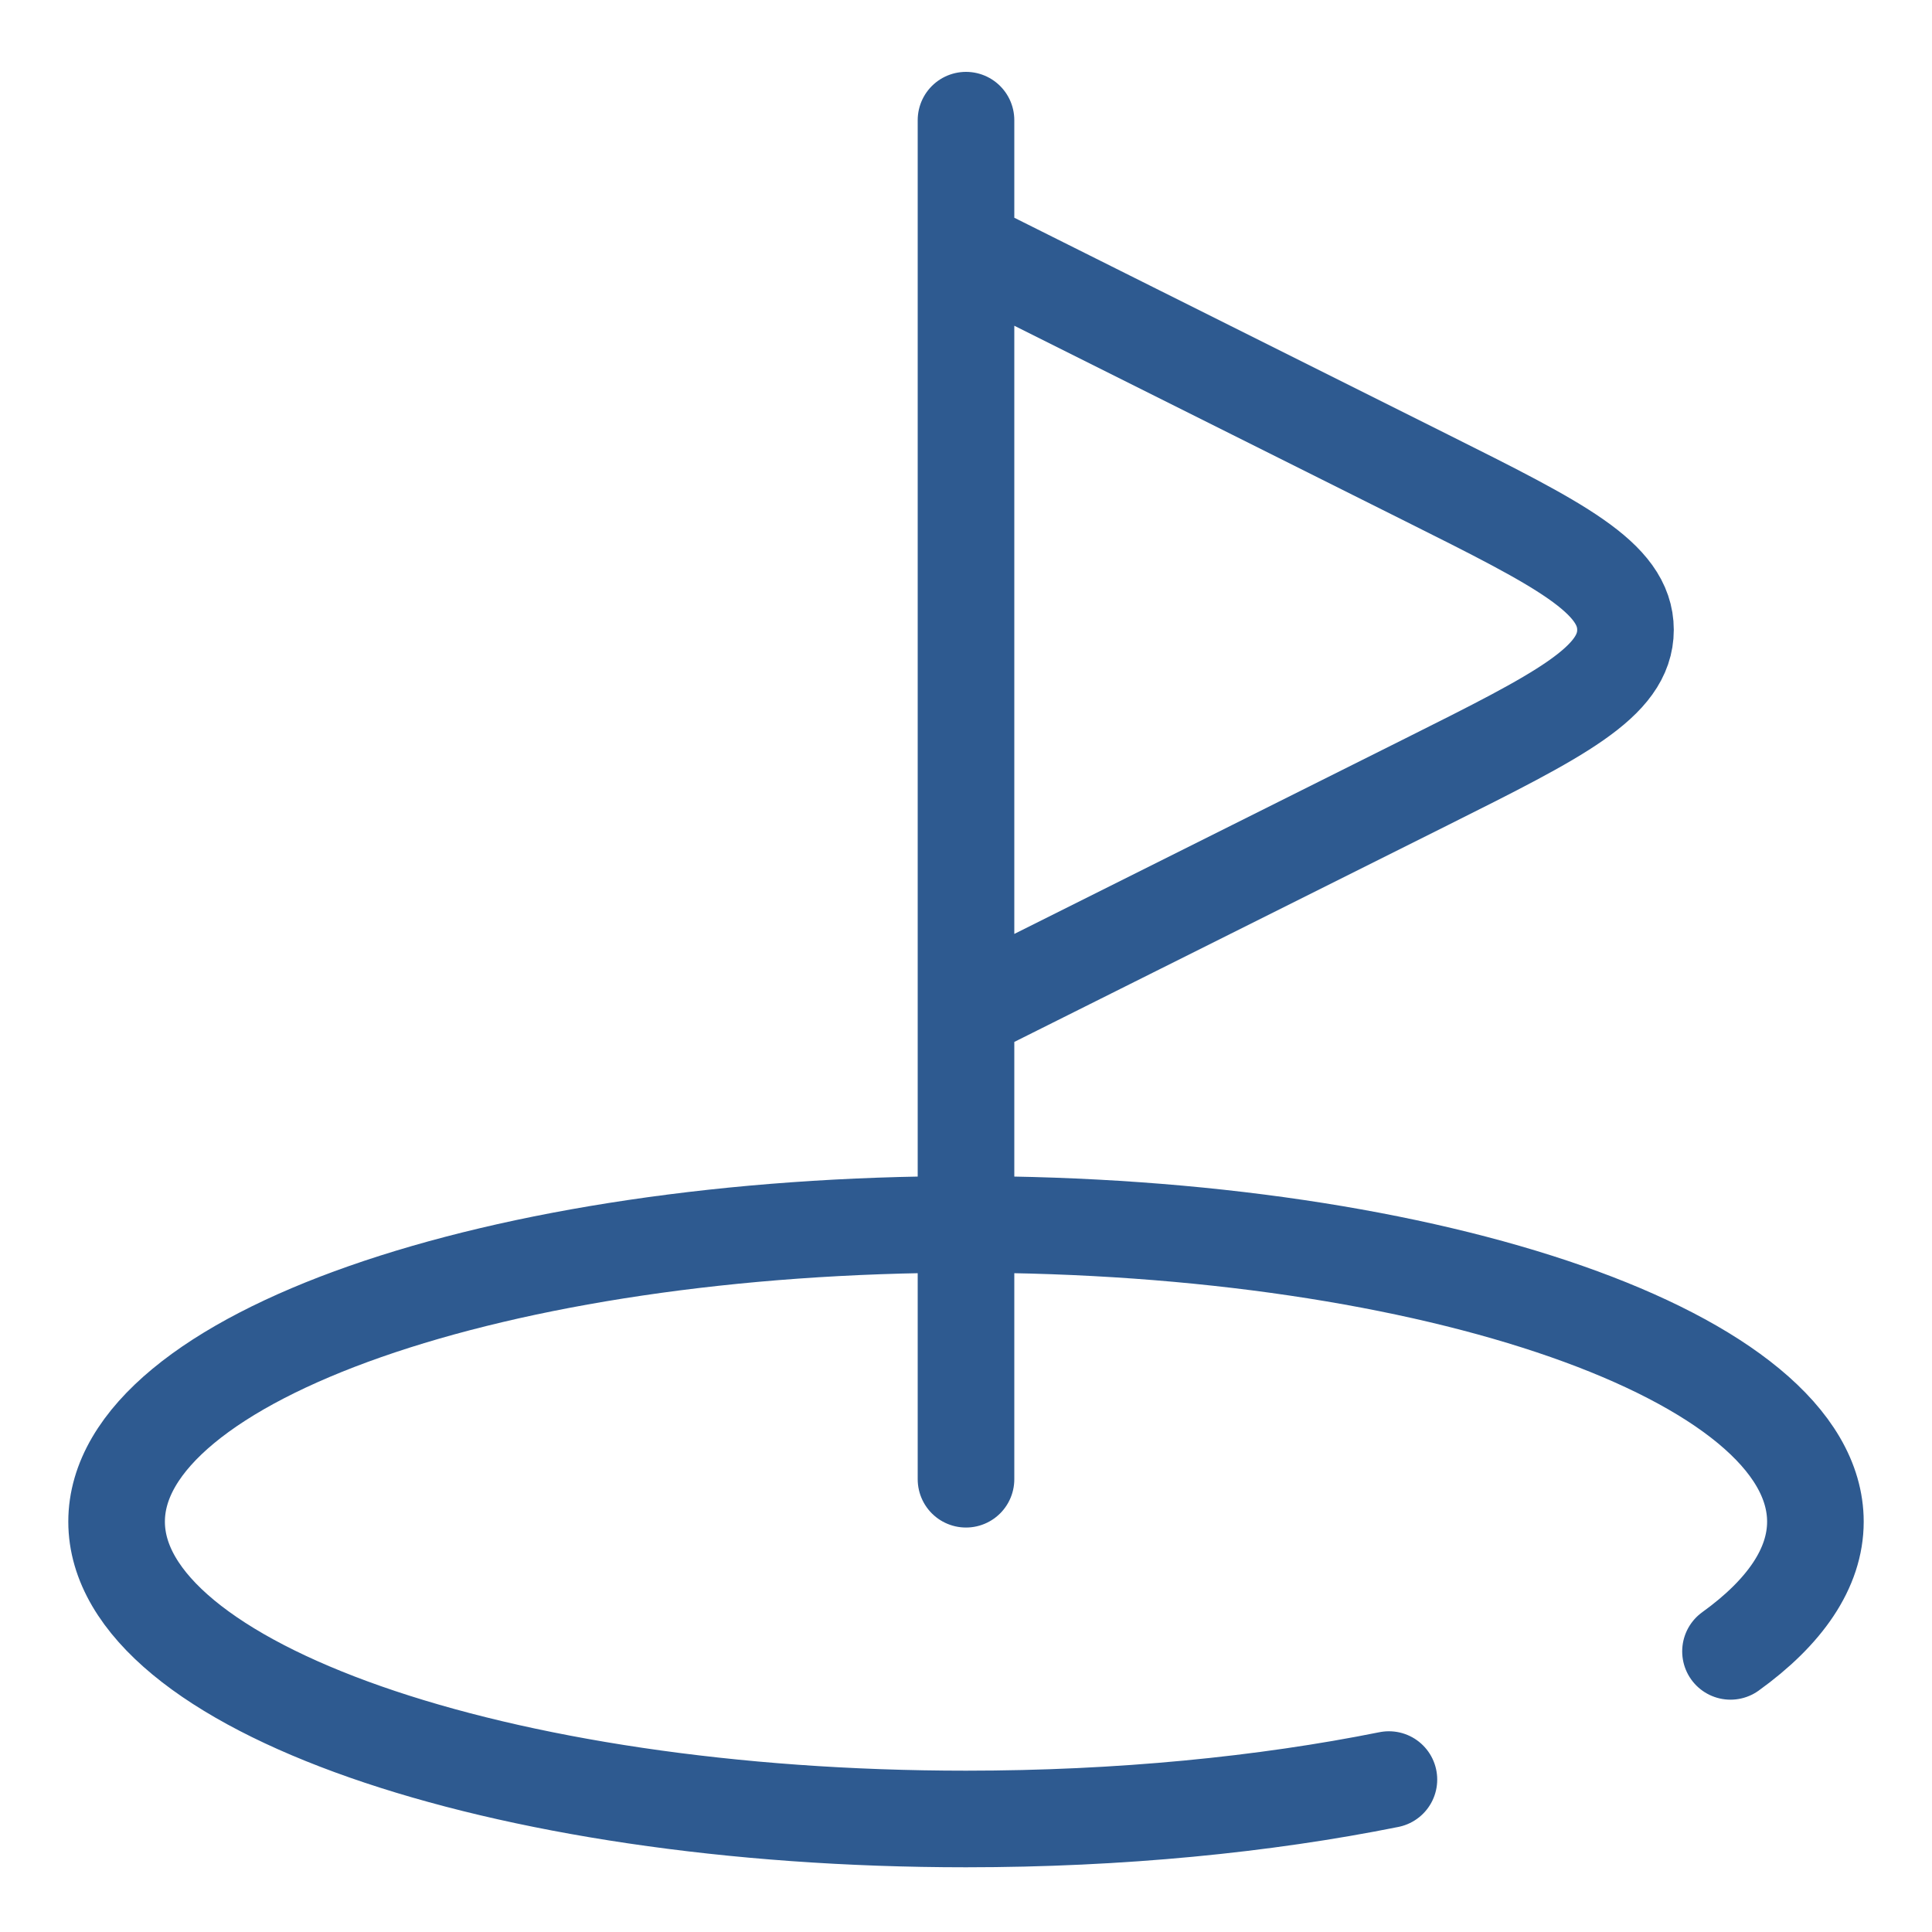 <svg width="20" height="20" viewBox="0 0 20 20" fill="none" xmlns="http://www.w3.org/2000/svg">
<path d="M14.378 18.422C13.089 18.681 11.594 18.83 10 18.83C5.144 18.83 1.207 17.452 1.207 15.752C1.207 14.053 5.144 12.675 10 12.675C14.856 12.675 18.793 14.053 18.793 15.752C18.793 16.234 18.476 16.69 17.914 17.095M10 15.313V1.244M10 2.563L14.768 4.947C16.14 5.633 16.827 5.977 16.827 6.52C16.827 7.063 16.141 7.406 14.768 8.093L10 10.477" stroke="#2E5A90" stroke-linecap="round"/>
</svg>
